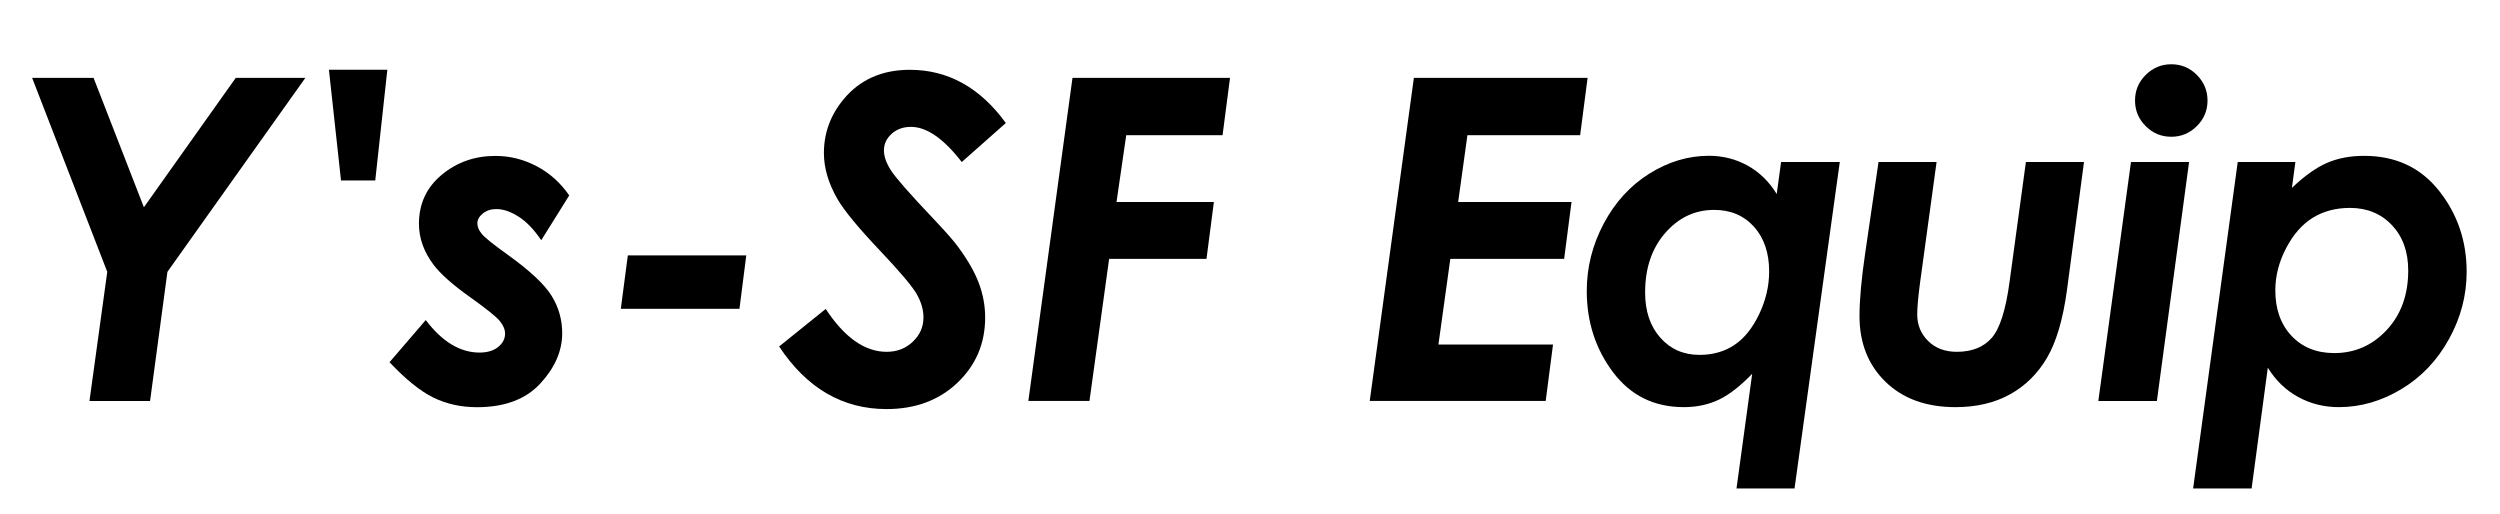 <?xml version="1.0" encoding="UTF-8"?>
<svg id="b" data-name="transparent" xmlns="http://www.w3.org/2000/svg" viewBox="0 0 389 80">
  <defs>
    <style>
      .f {
        fill: none;
      }
    </style>
  </defs>
  <g id="c" data-name="Y&amp;apos;s-SF">
    <g id="d" data-name="Y&amp;apos;s-SF Equip">
      <g>
        <path d="M5,12.12h9.56l7.83,20.13,14.29-20.13h10.83l-21.46,30.18-2.7,20.1h-9.43l2.77-20.1L5,12.12Z"/>
        <path d="M58.39,28.08h-5.33l-1.88-17.23h9.09l-1.88,17.23Z"/>
        <path d="M88.57,30.41l-4.35,6.97c-1.12-1.66-2.3-2.89-3.53-3.67-1.23-.79-2.39-1.18-3.46-1.18-.82,0-1.52.23-2.09.68-.57.46-.86.97-.86,1.54s.23,1.09.69,1.64c.43.55,1.75,1.61,3.94,3.18,3.5,2.51,5.8,4.65,6.91,6.44,1.11,1.79,1.66,3.73,1.66,5.83,0,2.76-1.13,5.37-3.4,7.83-2.27,2.46-5.55,3.69-9.86,3.69-2.48,0-4.75-.5-6.79-1.5-2.04-1-4.31-2.84-6.82-5.5l5.64-6.56c2.55,3.37,5.34,5.06,8.37,5.06,1.21,0,2.17-.29,2.89-.87.72-.58,1.08-1.27,1.08-2.07,0-.64-.27-1.29-.82-1.97-.55-.67-2.04-1.87-4.48-3.61-2.83-2-4.77-3.73-5.84-5.16-1.5-2-2.26-4.12-2.26-6.36,0-3.12,1.18-5.66,3.54-7.62,2.36-1.96,5.14-2.94,8.36-2.94,2.26,0,4.4.54,6.43,1.61,2.03,1.07,3.71,2.59,5.06,4.55Z"/>
        <path d="M97.7,39.74h18.42l-1.06,8.31h-18.46l1.09-8.31Z"/>
        <path d="M156.52,19.13l-6.87,6.08c-2.83-3.65-5.46-5.47-7.9-5.47-1.21,0-2.21.36-3.01,1.08-.8.72-1.2,1.58-1.2,2.58,0,.93.36,1.97,1.09,3.11.73,1.14,2.94,3.66,6.63,7.55,1.96,2.07,3.25,3.54,3.86,4.41,1.48,2.01,2.55,3.88,3.2,5.62.65,1.74.97,3.52.97,5.31,0,4.03-1.44,7.42-4.31,10.15s-6.55,4.1-11.04,4.1c-6.84,0-12.41-3.25-16.71-9.74l7.25-5.84c2.92,4.44,6.07,6.67,9.47,6.67,1.62,0,2.98-.52,4.08-1.57,1.11-1.05,1.66-2.31,1.66-3.79,0-1.16-.34-2.35-1.01-3.55-.67-1.21-2.59-3.49-5.76-6.84-3.35-3.53-5.55-6.2-6.6-8-1.41-2.44-2.12-4.83-2.12-7.18,0-3.1,1.01-5.88,3.04-8.34,2.55-3.08,5.99-4.61,10.32-4.61,5.95,0,10.93,2.76,14.94,8.27Z"/>
        <path d="M166.88,12.12h24.51l-1.16,8.92h-14.99l-1.51,10.39h15.15l-1.15,8.85h-15.15l-3.06,22.11h-9.51l6.87-50.28Z"/>
      </g>
      <g>
        <path d="M219.99,12.12h27.04l-1.16,8.92h-17.54l-1.44,10.39h17.64l-1.15,8.85h-17.71l-1.85,13.33h17.83l-1.14,8.78h-27.38l6.87-50.28Z"/>
        <path d="M277.13,25.21h9.14l-7.04,50.79h-9.03l2.44-17.84c-1.86,1.93-3.6,3.28-5.21,4.04-1.61.76-3.42,1.15-5.43,1.15-4.62,0-8.28-1.81-11.01-5.43-2.72-3.62-4.09-7.84-4.09-12.65,0-3.67.88-7.16,2.64-10.48,1.76-3.32,4.12-5.9,7.08-7.76,2.96-1.86,6.06-2.79,9.29-2.79,2.17,0,4.17.51,6.01,1.52,1.83,1.01,3.35,2.49,4.54,4.43l.68-5ZM264.45,55.22c2.06,0,3.86-.51,5.4-1.53,1.54-1.02,2.83-2.62,3.87-4.79,1.04-2.18,1.56-4.4,1.56-6.67,0-2.88-.79-5.19-2.35-6.94-1.57-1.75-3.64-2.63-6.21-2.63-2.99,0-5.53,1.2-7.61,3.59-2.09,2.39-3.13,5.48-3.13,9.26,0,2.92.79,5.26,2.37,7.04,1.58,1.78,3.61,2.67,6.1,2.67Z"/>
        <path d="M292.3,25.21h9.03l-2.6,19c-.27,2.1-.41,3.67-.41,4.72,0,1.64.57,3.02,1.71,4.14,1.14,1.12,2.62,1.67,4.45,1.67,2.35,0,4.16-.72,5.42-2.15,1.27-1.44,2.2-4.35,2.79-8.75l2.54-18.63h9.04l-2.66,20c-.62,4.51-1.65,8-3.1,10.47-1.45,2.47-3.38,4.37-5.77,5.69-2.4,1.32-5.22,1.98-8.46,1.98-4.57,0-8.2-1.32-10.9-3.95s-4.04-6.04-4.04-10.21c0-2.55.3-5.83.89-9.84l2.07-14.15Z"/>
        <path d="M331.58,25.21h9.04l-5.01,37.19h-9.11l5.08-37.19ZM337.85,10c1.55,0,2.88.55,3.98,1.66,1.1,1.11,1.66,2.43,1.66,3.98s-.55,2.88-1.66,3.98c-1.11,1.11-2.43,1.66-3.98,1.66s-2.88-.55-3.98-1.66c-1.11-1.1-1.66-2.43-1.66-3.98s.55-2.88,1.66-3.98c1.11-1.1,2.43-1.66,3.98-1.66Z"/>
        <path d="M350.36,76h-9.11l6.94-50.79h8.97l-.54,4.03c1.96-1.88,3.8-3.18,5.5-3.91s3.62-1.08,5.74-1.08c4.9,0,8.78,1.81,11.65,5.43,2.87,3.62,4.3,7.83,4.3,12.61,0,3.67-.92,7.17-2.76,10.49-1.84,3.33-4.32,5.92-7.42,7.78s-6.34,2.79-9.71,2.79c-2.27,0-4.38-.52-6.31-1.57-1.93-1.05-3.51-2.57-4.74-4.57l-2.52,18.79ZM365.66,32.35c-2.19,0-4.12.51-5.77,1.52-1.66,1.02-3.05,2.6-4.17,4.74s-1.68,4.34-1.68,6.57c0,2.93.84,5.29,2.52,7.08,1.68,1.78,3.9,2.68,6.65,2.68,3.21,0,5.93-1.2,8.16-3.59,2.23-2.39,3.35-5.48,3.35-9.26,0-2.92-.85-5.27-2.54-7.06-1.69-1.79-3.87-2.68-6.54-2.68Z"/>
      </g>
      <rect class="f" width="389" height="80"/>
    </g>
  </g>
</svg>